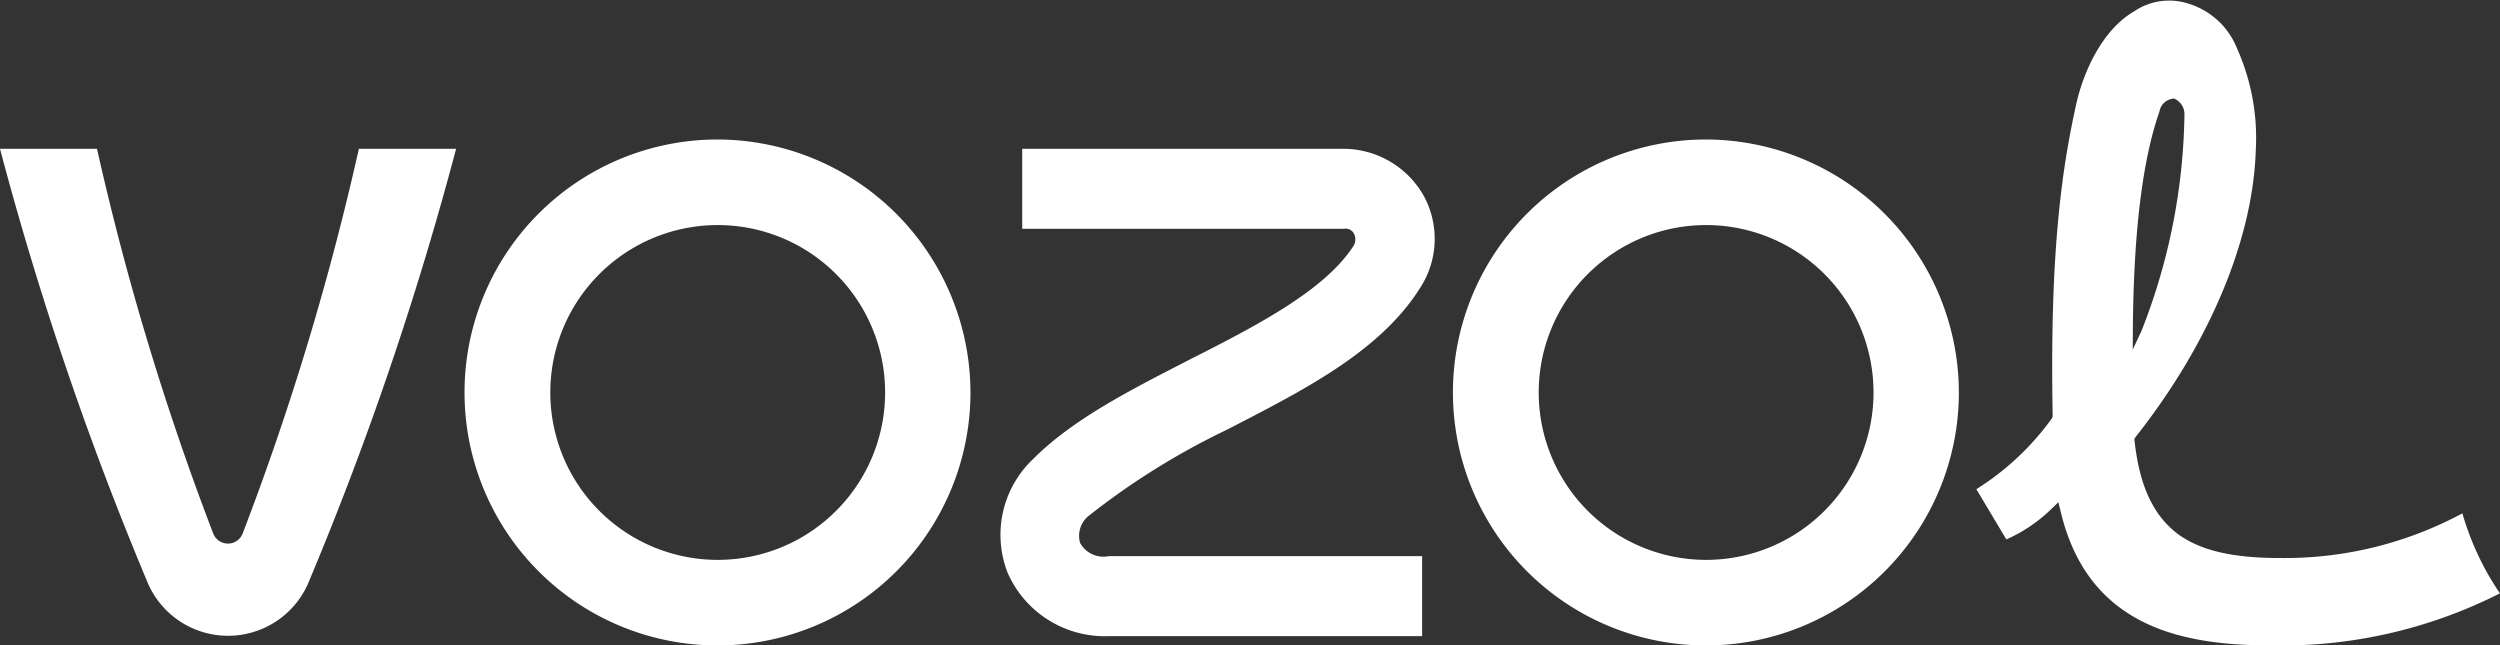 <svg xmlns="http://www.w3.org/2000/svg" width="134.406" height="34.7" viewBox="0 0 134.406 34.7">
  <rect x="0" y="0" width="134.406" height="34.7" fill="#333333" stroke="none"/>
  <defs>
    <style>
      .cls-1 {
        fill: #fff;
        fill-rule: evenodd;
      }
    </style>
  </defs>
  <path id="形状_13" data-name="形状 13" class="cls-1" d="M221.075,11200.5a1.433,1.433,0,0,0,1.537.7h16.845v4.3H222.612a5.7,5.7,0,0,1-5.436-3.4,5.6,5.6,0,0,1,1.346-6.1c2.177-2.2,5.394-3.8,8.5-5.4,3.554-1.8,7.227-3.7,8.757-6.1a0.662,0.662,0,0,0,.03-0.6,0.5,0.5,0,0,0-.551-0.3H217.957v-4.3h17.305a4.972,4.972,0,0,1,4.266,2.5,4.826,4.826,0,0,1-.13,4.9c-2.156,3.5-6.362,5.6-10.432,7.7a39.6,39.6,0,0,0-7.394,4.6,1.379,1.379,0,0,0-.5,1.5m74.311-1.6a20.2,20.2,0,0,1-9.817,2.4c-2.531,0-4.276-.4-5.49-1.3-1.32-1-2.056-2.6-2.317-5l-0.011-.1,0.061-.1c3.955-5,6.312-10.6,6.466-15.4a11.771,11.771,0,0,0-1.009-5.5,4.09,4.09,0,0,0-2.6-2.4,3.343,3.343,0,0,0-2.912.4c-1.741,1-2.772,3.3-3.154,5.1-0.742,3.4-1.406,7.8-1.244,16.6l0,0.1-0.045.1a14.507,14.507,0,0,1-4.057,3.8l1.612,2.7a8.26,8.26,0,0,0,2.487-1.7l0.31-.3,0.1,0.4c1.486,6.5,6.881,7.3,11.415,7.3a25.963,25.963,0,0,0,12.224-2.8,15.031,15.031,0,0,1-2.018-4.3m-17.716-9.9q0.058-7.8,1.428-11.7a0.837,0.837,0,0,1,.794-0.7,0.917,0.917,0,0,1,.551.9,32.841,32.841,0,0,1-2.313,11.6l-0.469,1Zm-76.113-10.2a13.6,13.6,0,1,0,13.619,13.6,13.624,13.624,0,0,0-13.619-13.6m0,22.6a9,9,0,1,1,9.031-9,9,9,0,0,1-9.031,9m53.139-22.6a13.6,13.6,0,1,0,13.619,13.6,13.624,13.624,0,0,0-13.619-13.6m0,22.6a9,9,0,1,1,9.031-9,9,9,0,0,1-9.031,9m-72.4-22.1a148.968,148.968,0,0,1-6.255,20.7,0.849,0.849,0,0,1-1.569,0,148.826,148.826,0,0,1-6.255-20.7H163a177.614,177.614,0,0,0,7.97,23.4,4.7,4.7,0,0,0,8.581,0,177.614,177.614,0,0,0,7.97-23.4H182.3Z" transform="translate(-163 -11171.3)"/>
</svg>
